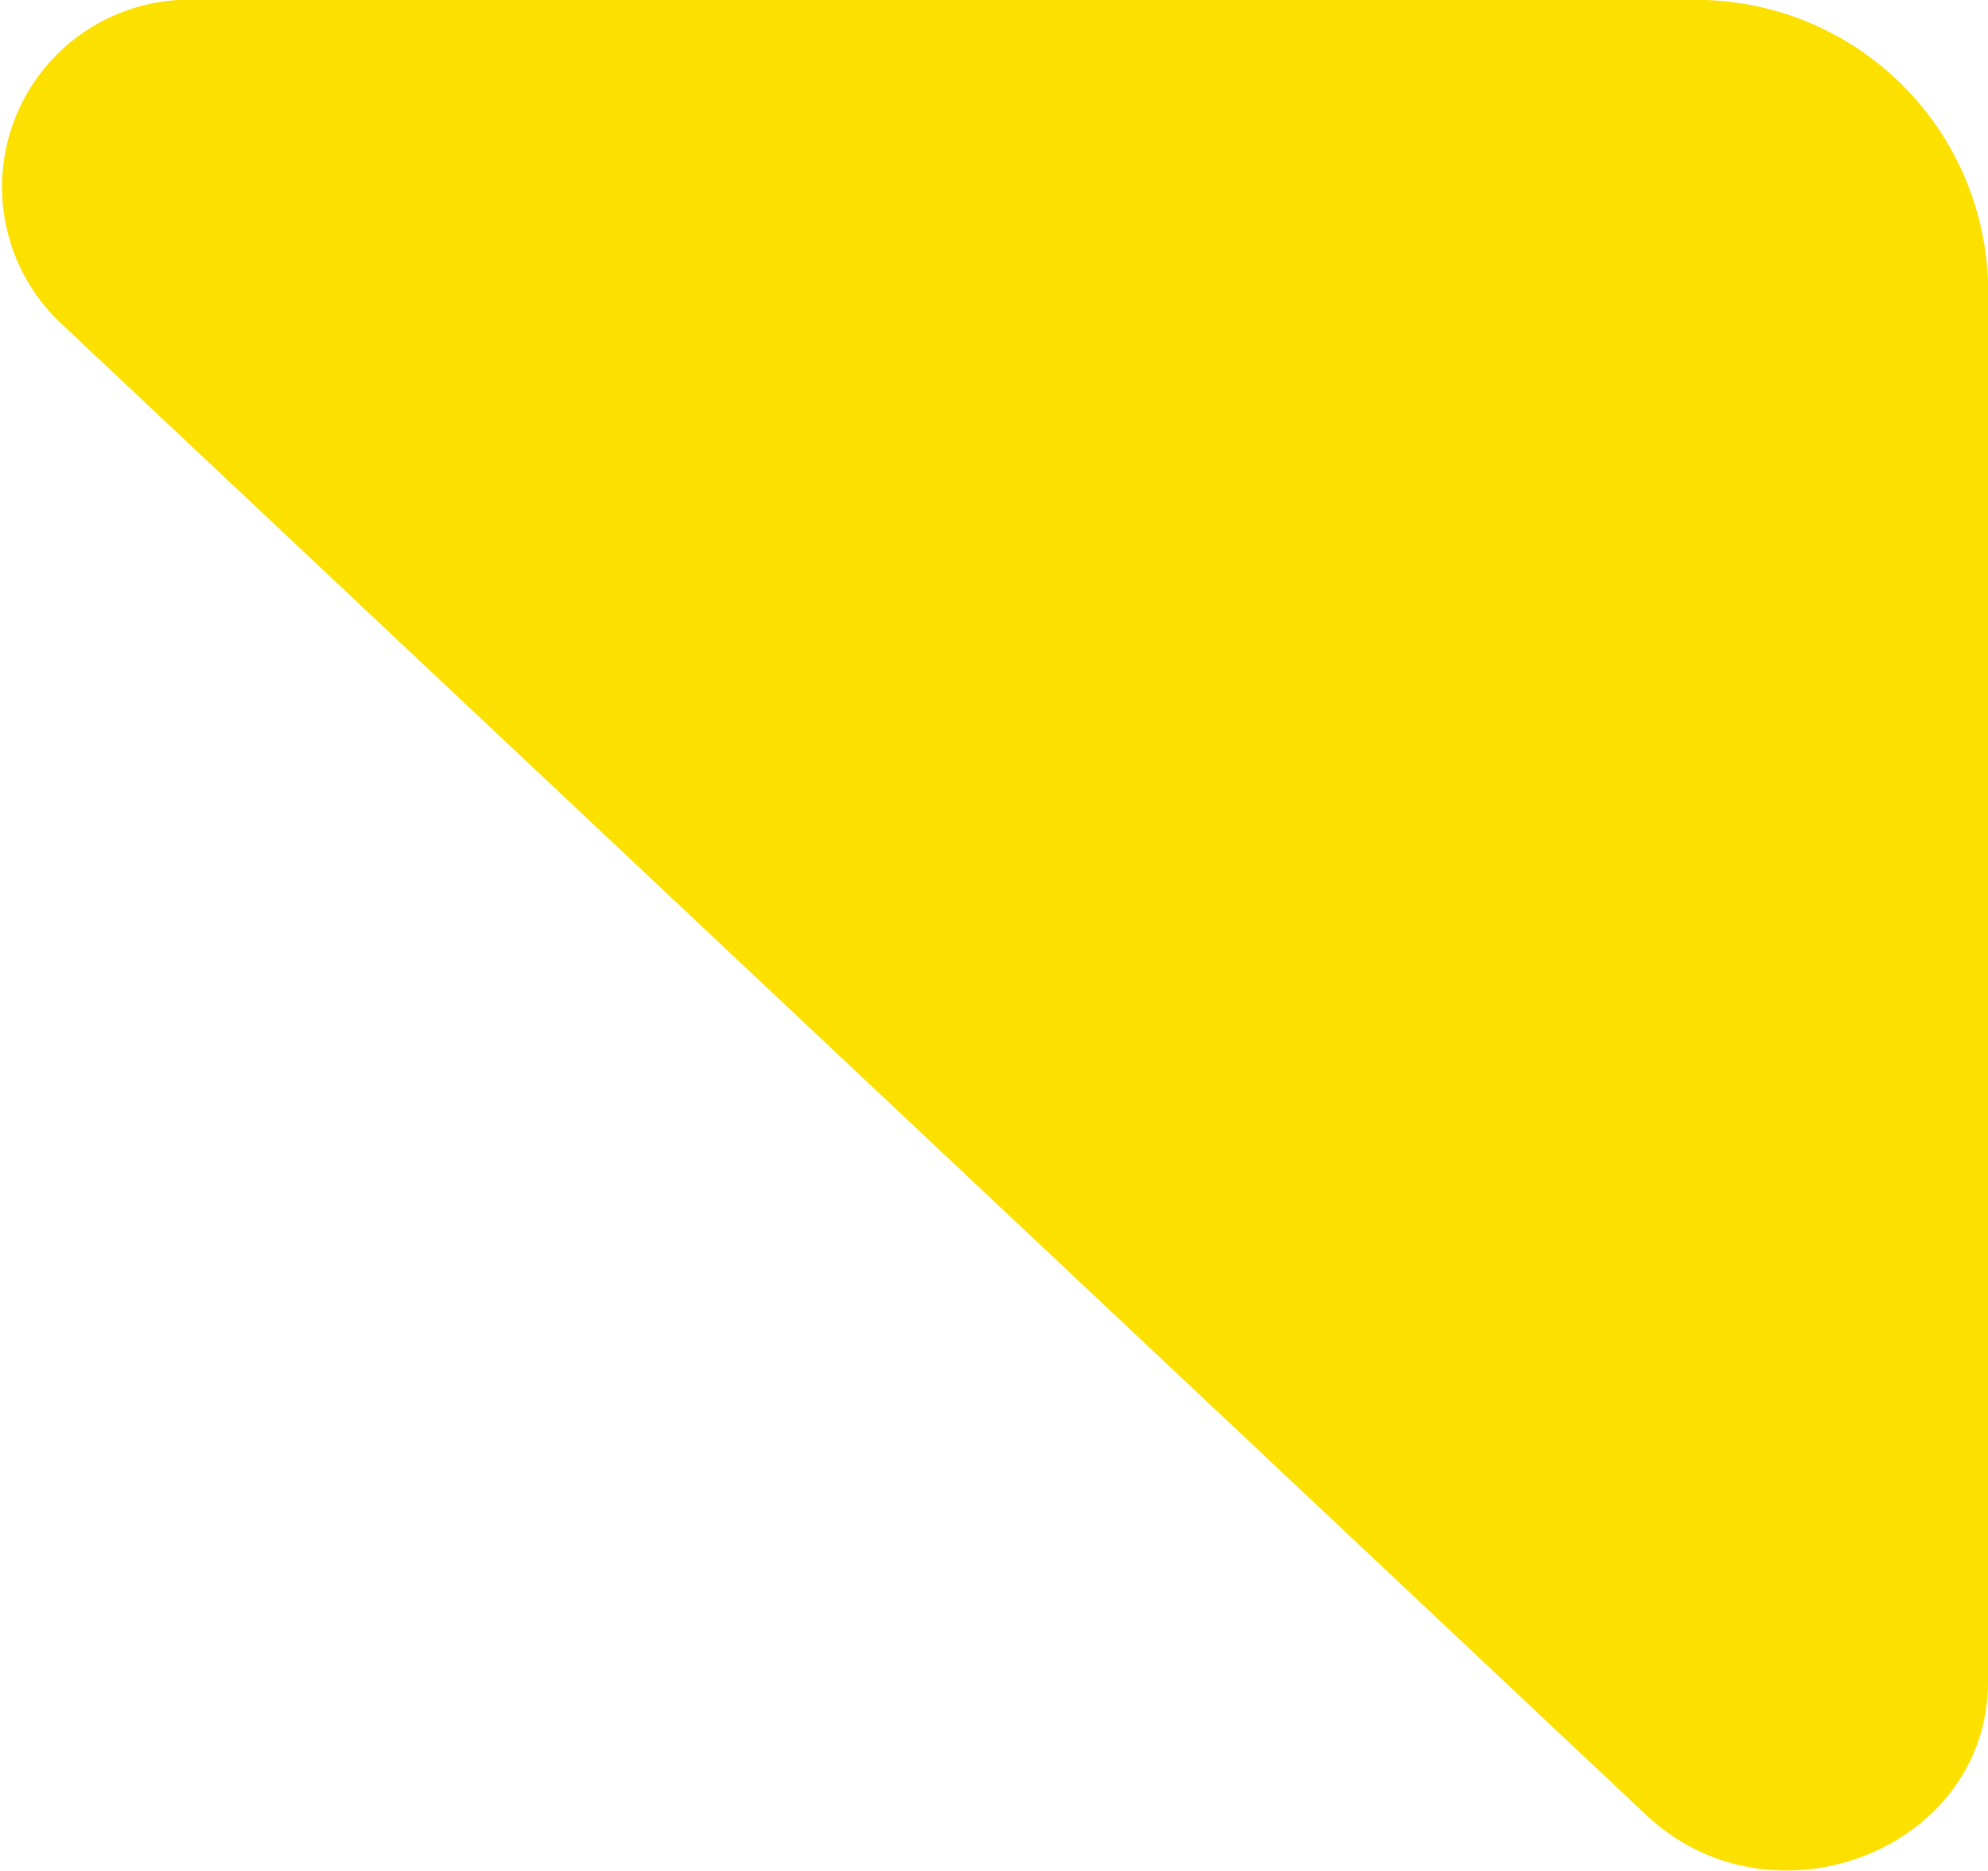 <svg xmlns="http://www.w3.org/2000/svg" width="34.619" height="32.578" viewBox="0 0 34.619 32.578">
  <path id="Path_75421" data-name="Path 75421" d="M105.928,0H80.033a3.262,3.262,0,0,0-2.465,5.6l27.638,26.008c2.2,2.067,5.952.6,5.952-2.321V4.922A5.083,5.083,0,0,0,105.928,0" transform="translate(-76.539)" fill="#fce000"/>
</svg>
